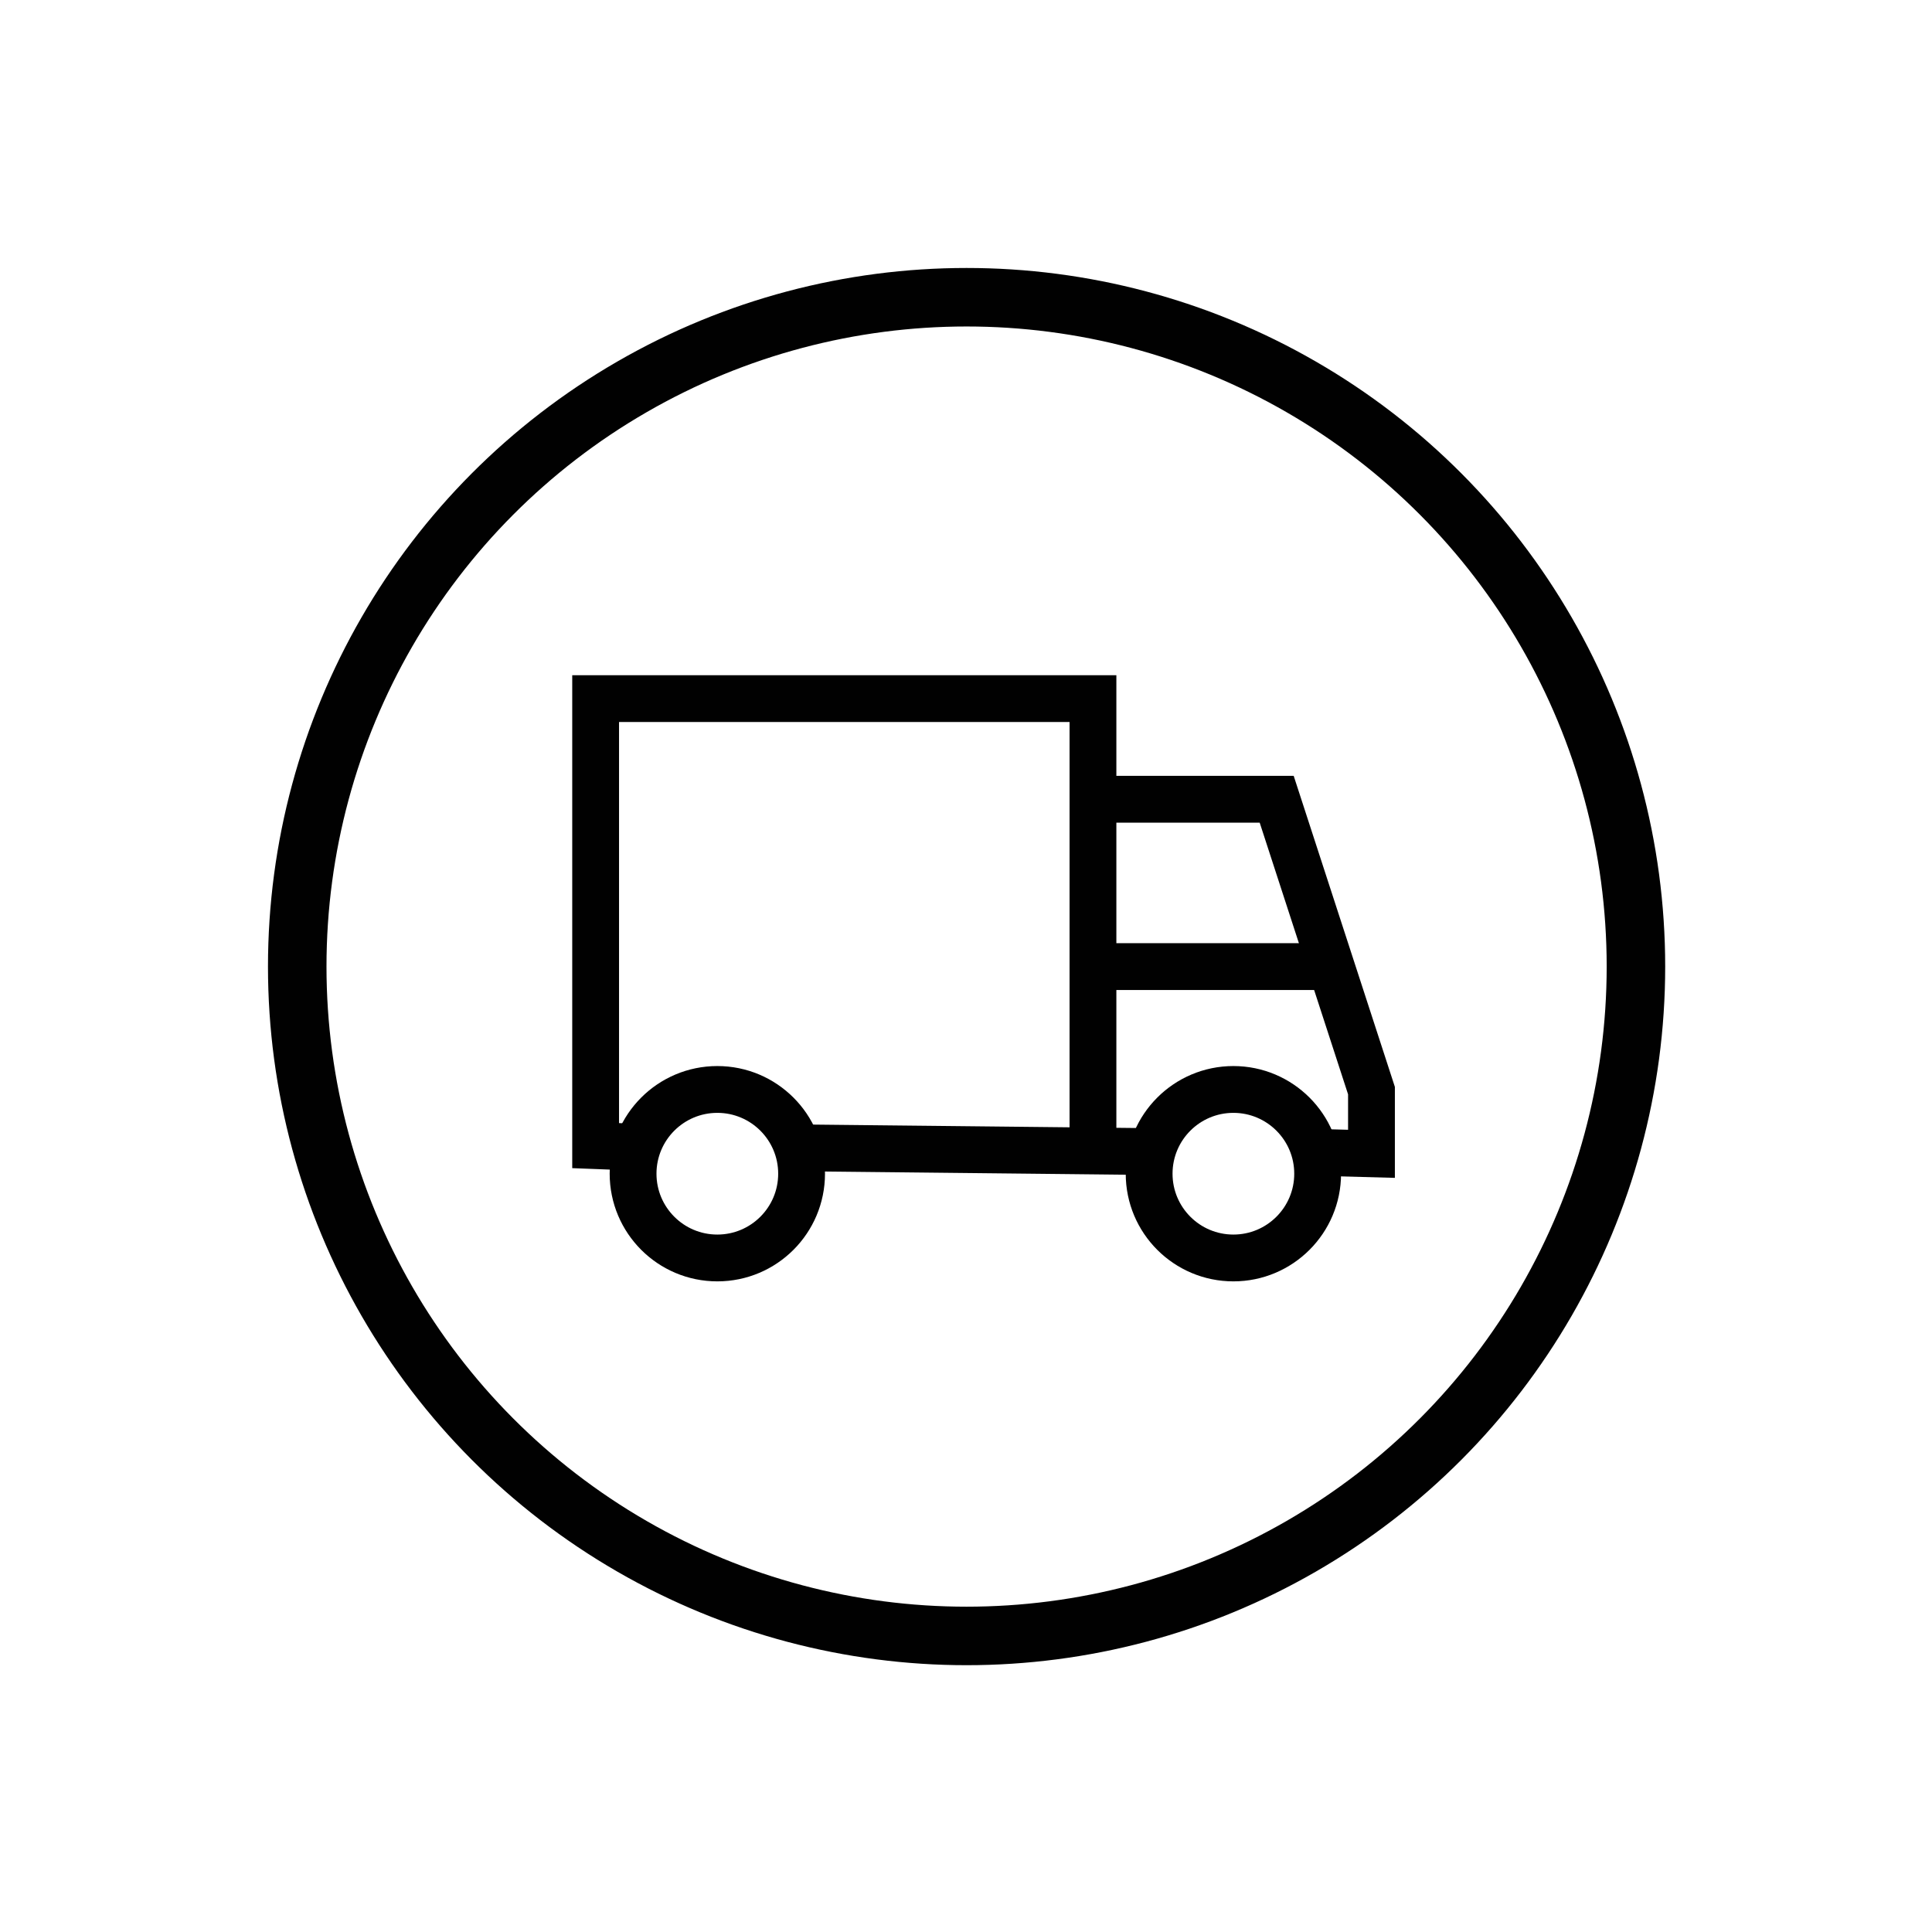 <svg viewBox="0 0 16.51 16.51" xmlns="http://www.w3.org/2000/svg" data-name="Layer 1" id="Layer_1">
  <defs>
    <style>
      .cls-1, .cls-2 {
        stroke-width: .4px;
      }

      .cls-1, .cls-2, .cls-3 {
        fill: none;
        stroke: #010101;
        stroke-miterlimit: 10;
      }

      .cls-2 {
        stroke-linecap: round;
      }

      .cls-3 {
        stroke-width: .5px;
      }
    </style>
  </defs>
  <circle r="5.72" cy="8.26" cx="8.26" class="cls-3"></circle>
  <g>
    <polyline points="5.35 9.8 5.09 9.79 5.09 5.97 9.34 5.97 9.34 9.72" class="cls-2"></polyline>
    <line y2="9.81" x2="6.93" y1="9.84" x1="9.76" class="cls-2"></line>
    <polyline points="9.37 6.83 10.91 6.83 11.72 9.32 11.72 9.86 11.35 9.85" class="cls-2"></polyline>
    <circle r=".72" cy="10.03" cx="6.13" class="cls-1"></circle>
    <circle r=".72" cy="10.03" cx="10.54" class="cls-1"></circle>
    <line y2="8.26" x2="9.37" y1="8.26" x1="11.31" class="cls-2"></line>
  </g>
</svg>
